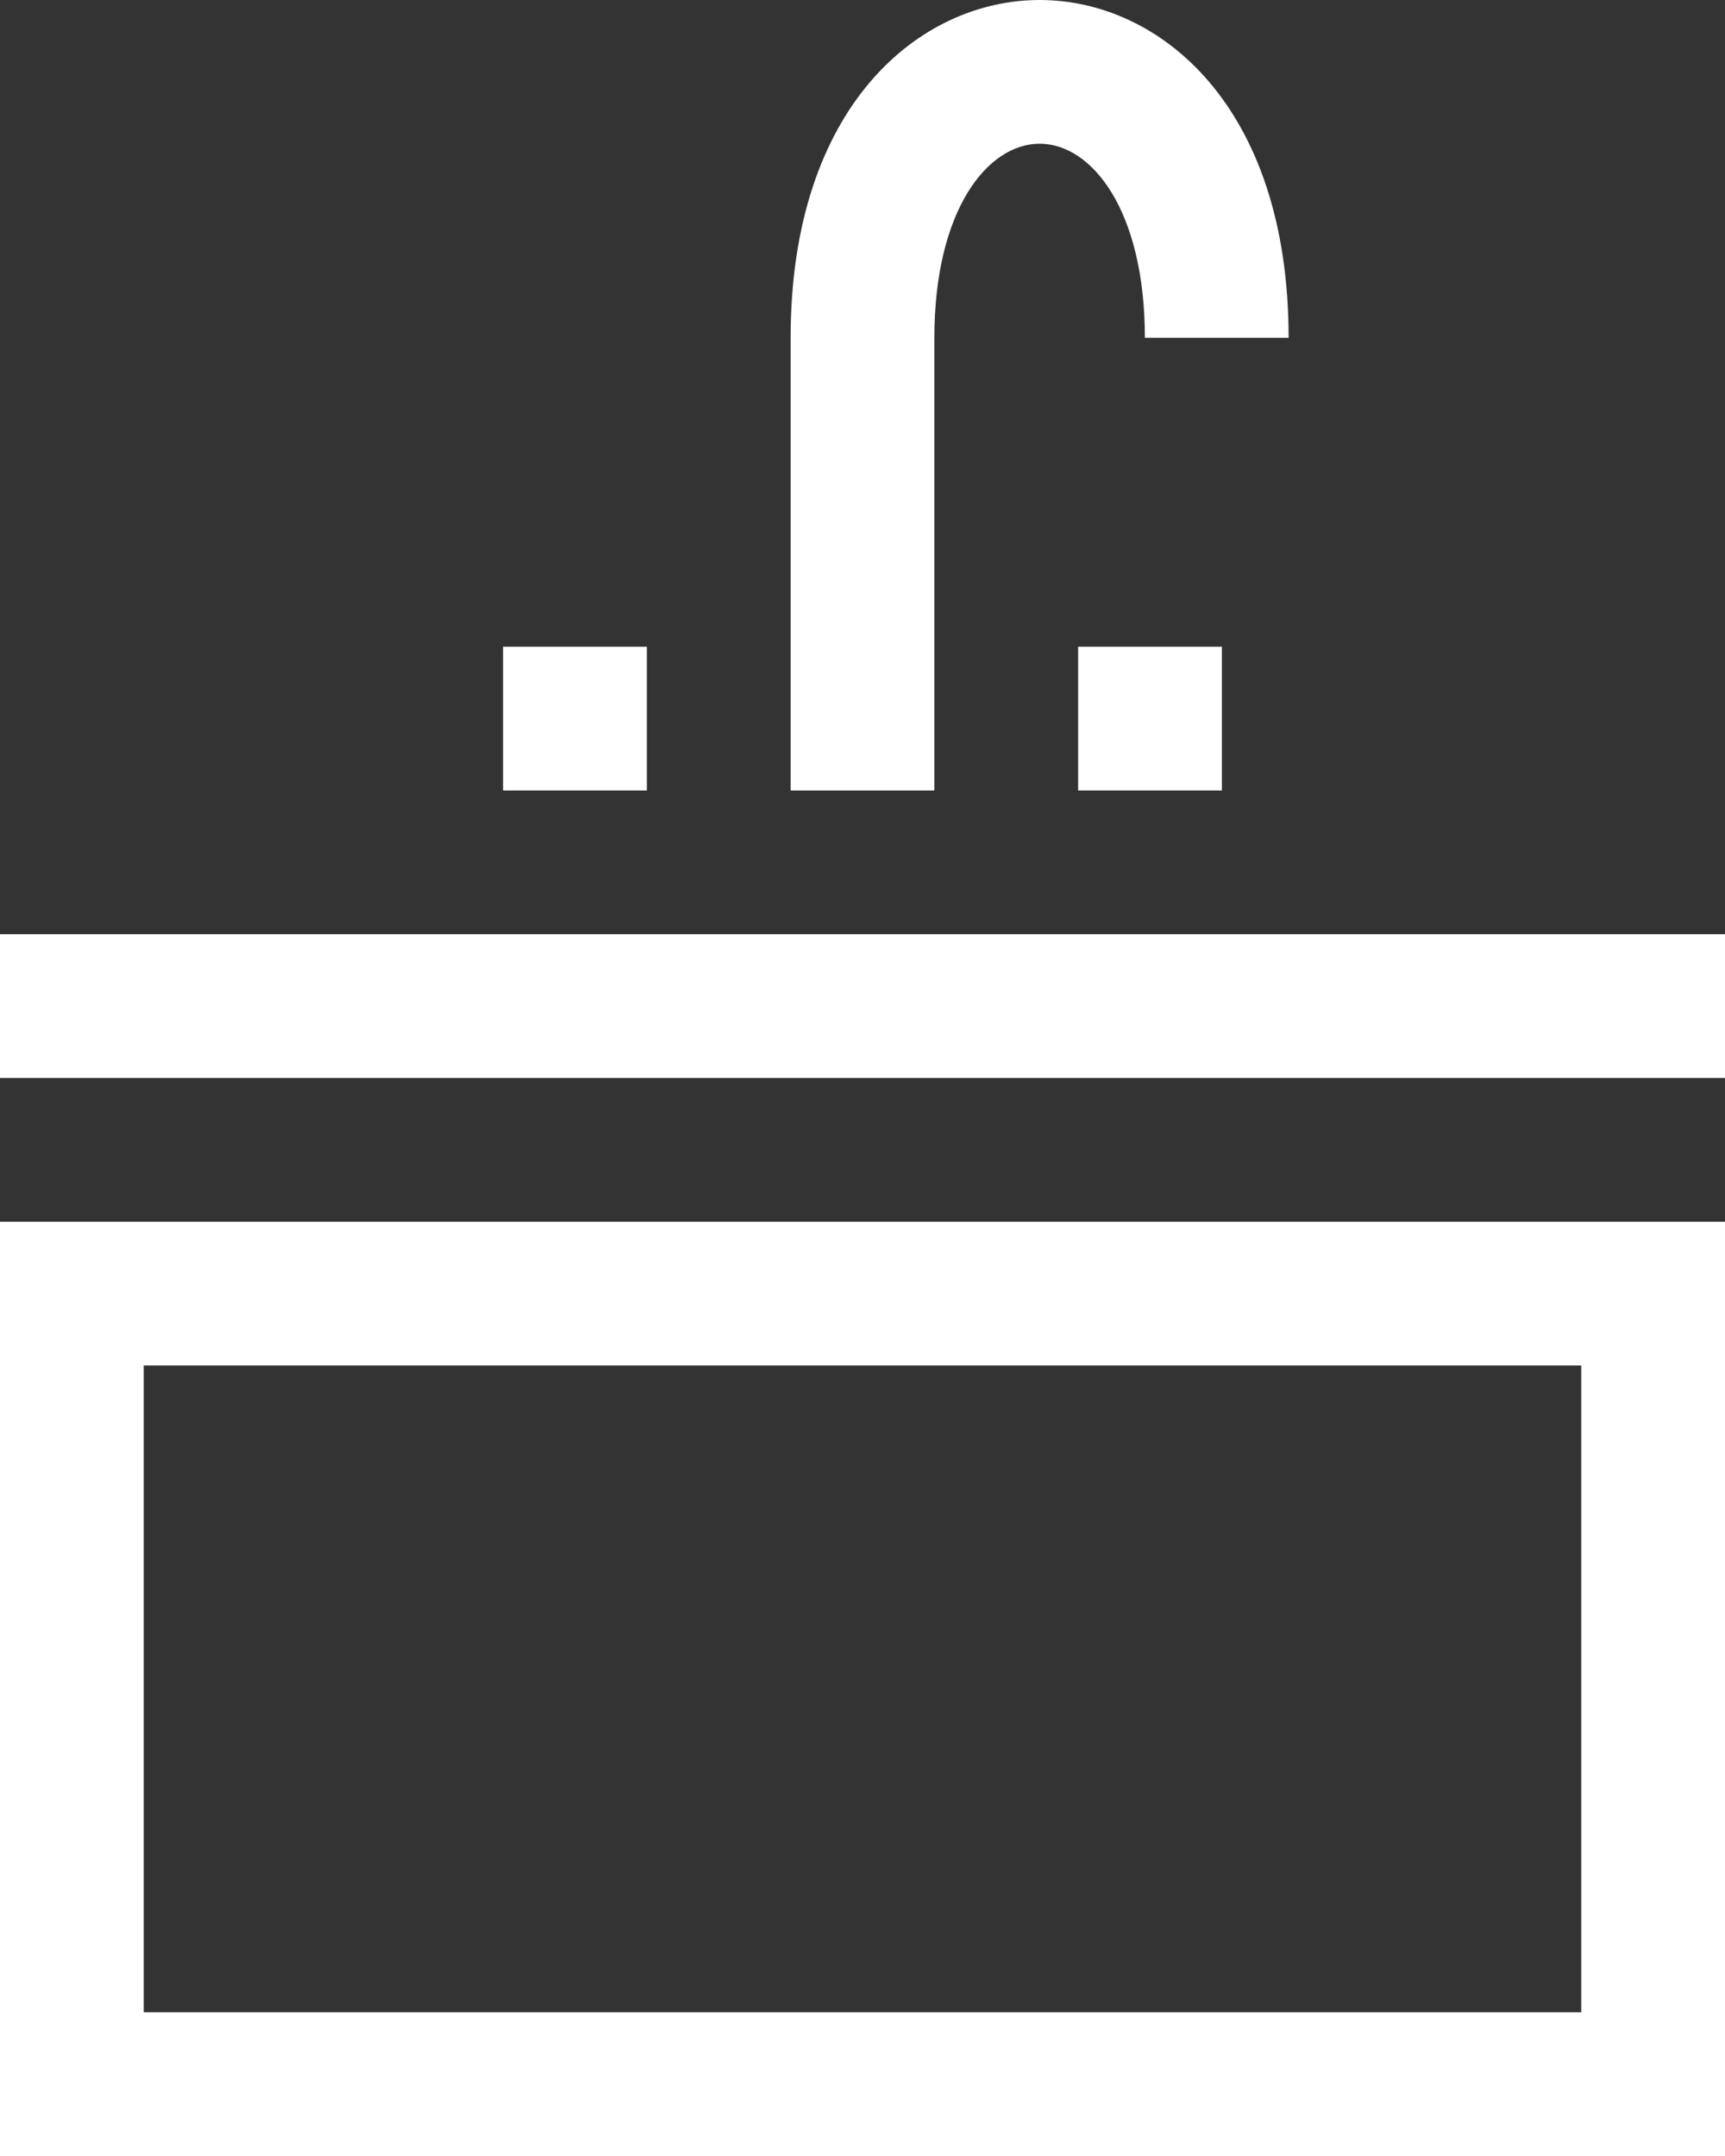 <svg xmlns="http://www.w3.org/2000/svg" width="48" height="59.999" viewBox="0 0 48 59.999"><rect x="0" y="0" width="48" height="59.999" fill="#333333" stroke="none"/><defs><style>.a{fill:#fff;}</style></defs><g transform="translate(-18 -11)"><rect class="a" width="48" height="4" transform="translate(18 36.999)"/><path class="a" d="M66,45V71H18V45m4,22H62V49H22Z"/><rect class="a" width="4" height="4" transform="translate(32 28.999)"/><rect class="a" width="4" height="4" transform="translate(48 28.999)"/><path class="a" d="M44,33H40V20.4c0-6.456,3.592-9.4,6.929-9.4s6.928,2.941,6.928,9.4h-4c0-3.543-1.473-5.4-2.928-5.4S44,16.854,44,20.4Z"/></g></svg>
